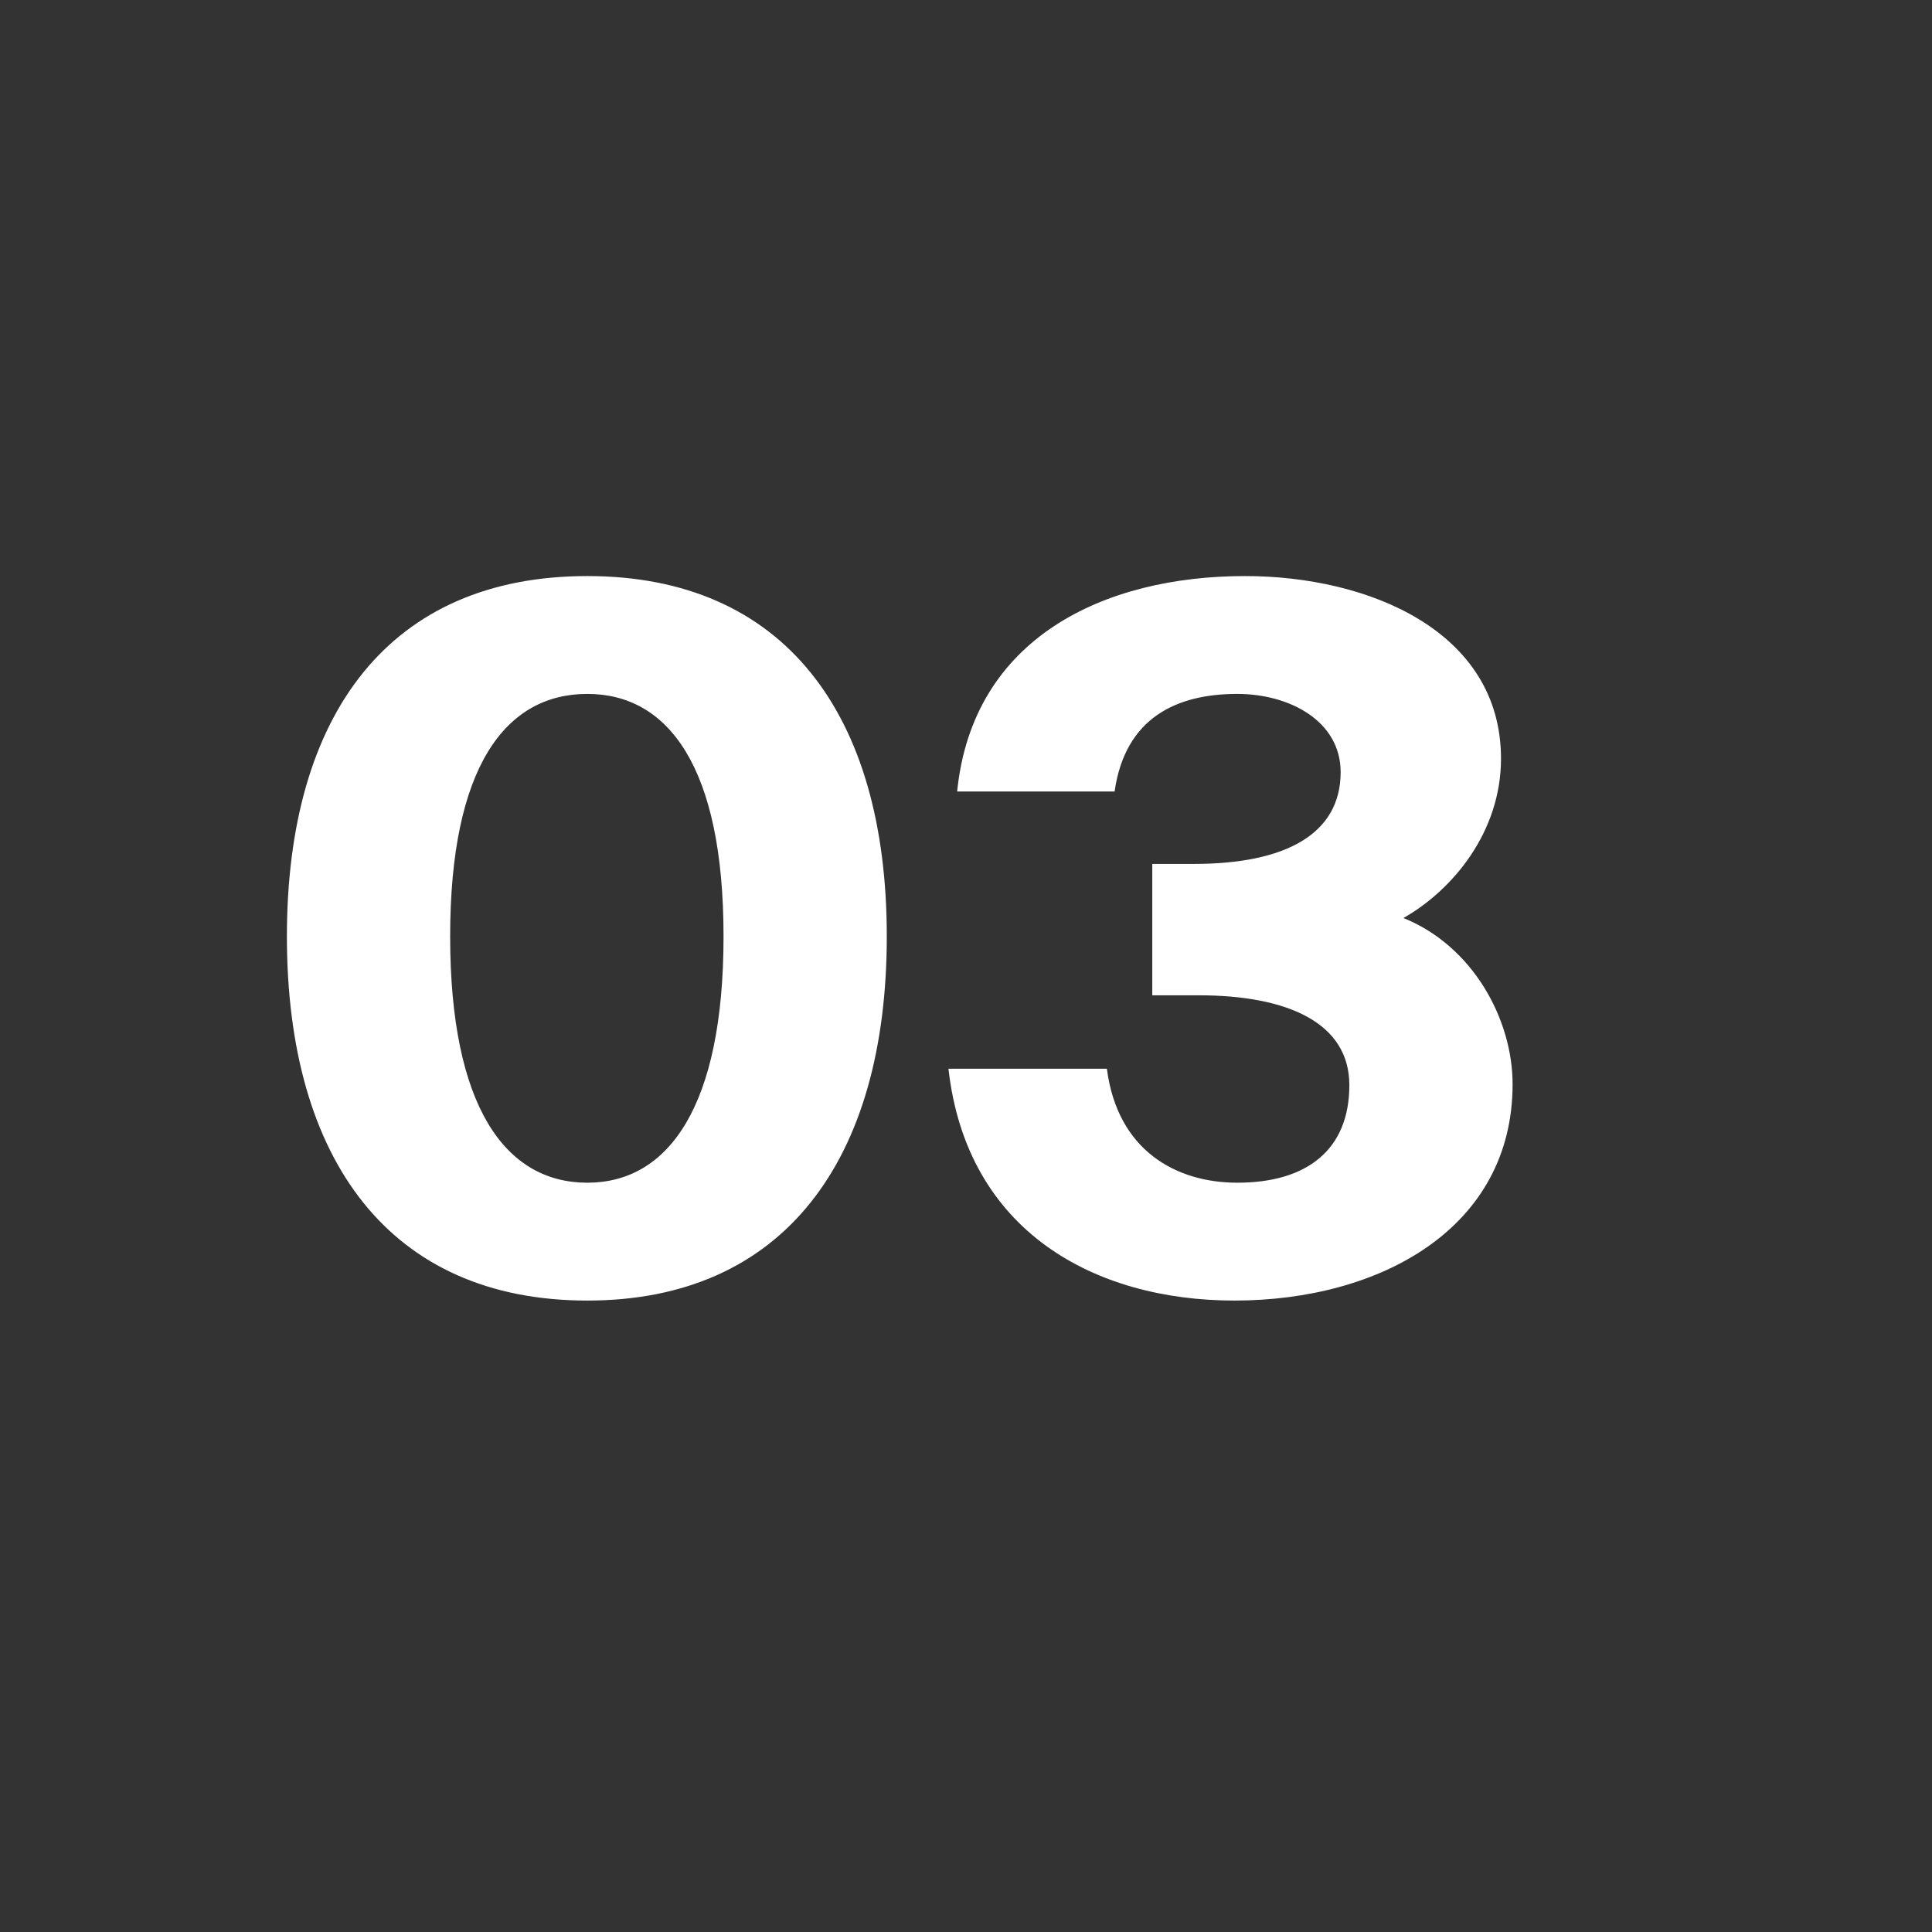 <svg width="24" height="24" viewBox="0 0 24 24" fill="none" xmlns="http://www.w3.org/2000/svg">
<rect x="0" y="0" width="24" height="24" fill="#333333" stroke="none"/>
<path d="M7.296 16.156C4.848 16.156 3.564 14.416 3.564 11.632C3.564 8.86 4.848 7.156 7.296 7.156C9.732 7.156 11.016 8.86 11.016 11.632C11.016 14.416 9.732 16.156 7.296 16.156ZM7.296 14.692C8.304 14.692 8.988 13.744 8.988 11.632C8.988 9.532 8.304 8.62 7.296 8.62C6.276 8.62 5.592 9.532 5.592 11.632C5.592 13.744 6.276 14.692 7.296 14.692ZM15.37 14.692C16.234 14.692 16.762 14.284 16.762 13.48C16.762 12.712 16.006 12.364 14.89 12.364H14.314V10.732H14.83C15.97 10.732 16.654 10.36 16.654 9.592C16.654 8.956 16.018 8.62 15.37 8.62C14.626 8.62 13.978 8.908 13.846 9.832H11.89C12.082 7.924 13.714 7.156 15.466 7.156C17.002 7.156 18.646 7.84 18.646 9.424C18.646 10.336 18.046 11.056 17.434 11.404C18.298 11.752 18.79 12.664 18.79 13.468C18.79 15.256 17.146 16.156 15.334 16.156C13.606 16.156 12.01 15.304 11.782 13.276H13.75C13.882 14.296 14.614 14.692 15.37 14.692Z" fill="white"/>
</svg>
